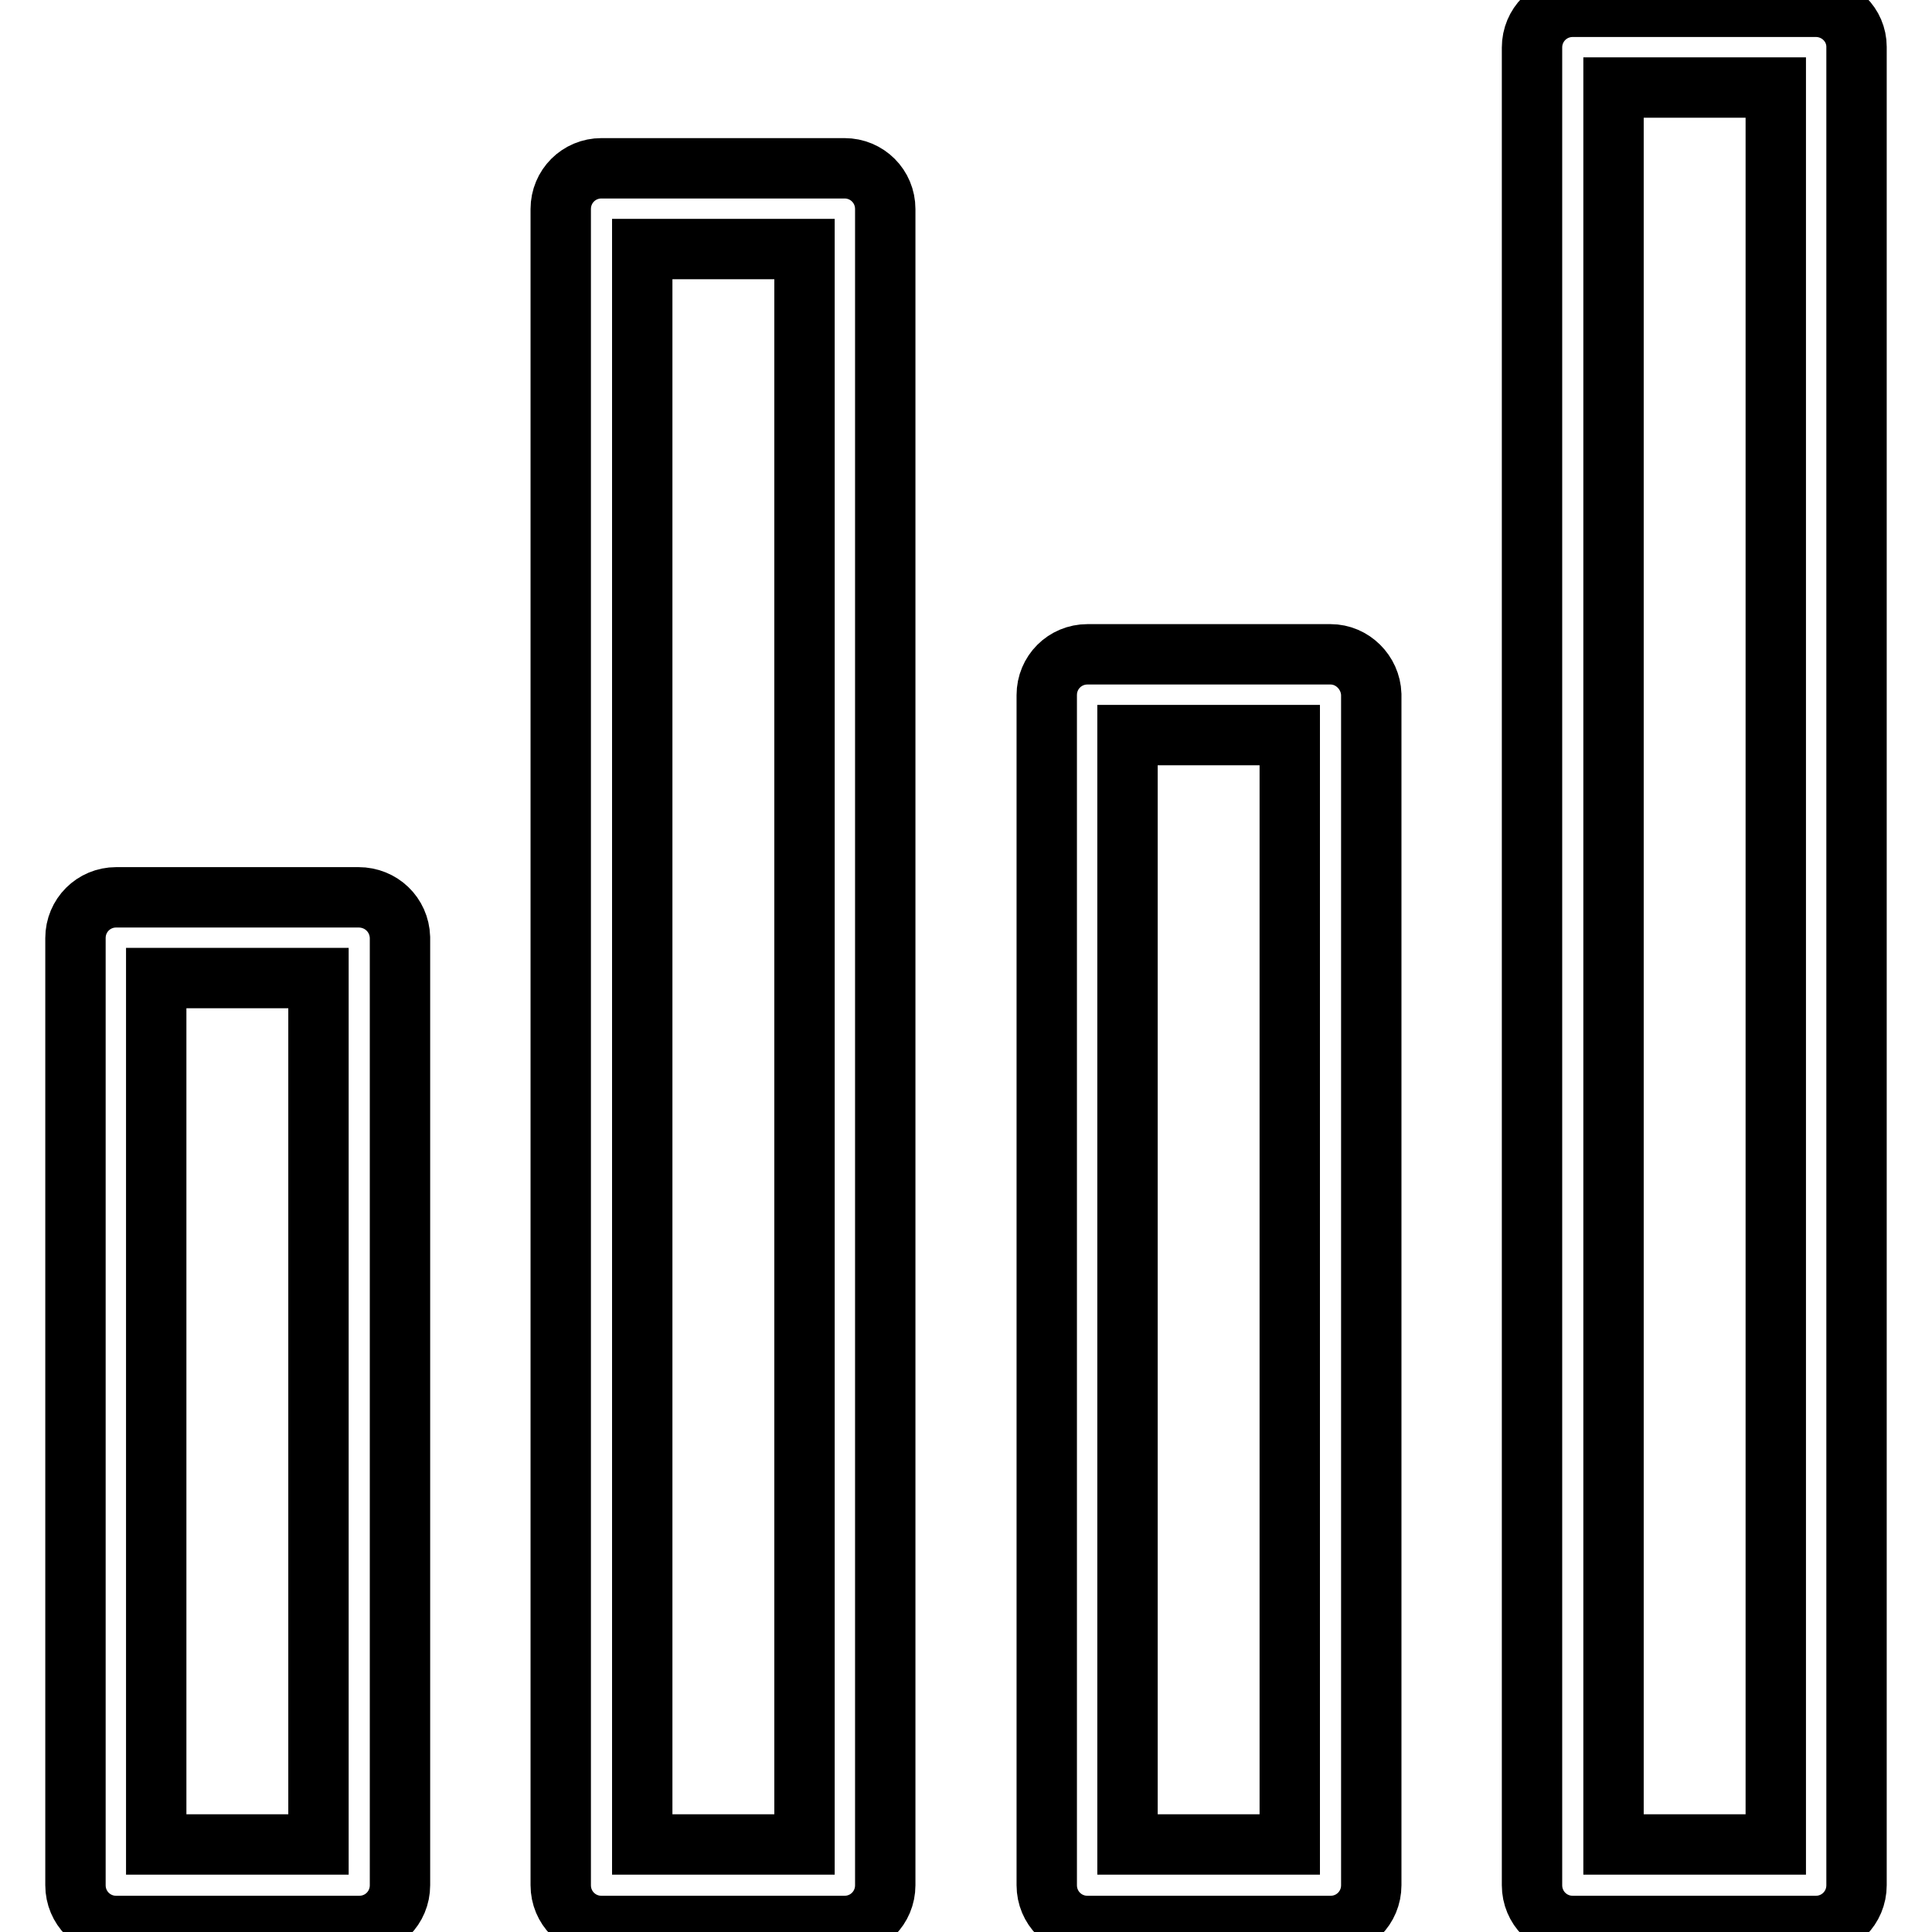 <?xml version="1.0" encoding="utf-8"?>
<!-- Svg Vector Icons : http://www.onlinewebfonts.com/icon -->
<!DOCTYPE svg PUBLIC "-//W3C//DTD SVG 1.1//EN" "http://www.w3.org/Graphics/SVG/1.1/DTD/svg11.dtd">
<svg version="1.1" xmlns="http://www.w3.org/2000/svg" xmlns:xlink="http://www.w3.org/1999/xlink" x="0px" y="0px" viewBox="0 0 256 256" enable-background="new 0 0 256 256" xml:space="preserve">
<g><g><path stroke-width="8" fill-opacity="0" stroke="#000000"  d="M47.5,118.9H15.4c-3,0-5.4,2.4-5.4,5.4v125.5c0,3,2.4,5.4,5.4,5.4h32.2c3,0,5.4-2.4,5.4-5.4V124.2C52.9,121.2,50.5,118.9,47.5,118.9z M42.2,244.4H20.7V129.6h21.5V244.4z M111.9,22.3H79.7c-3,0-5.4,2.4-5.4,5.4v222.1c0,3,2.4,5.4,5.4,5.4h32.2c3,0,5.4-2.4,5.4-5.4V27.7C117.3,24.7,114.9,22.3,111.9,22.3z M106.5,244.4H85.1V33h21.5V244.4z M240.6,0.9h-32.2c-3,0-5.4,2.4-5.4,5.4v243.5c0,3,2.4,5.4,5.4,5.4h32.2c3,0,5.4-2.4,5.4-5.4V6.2C246,3.3,243.6,0.9,240.6,0.9z M235.3,244.4h-21.5V11.6h21.5V244.4z M176.3,86.7h-32.2c-3,0-5.4,2.4-5.4,5.4v157.7c0,3,2.4,5.4,5.4,5.4h32.2c3,0,5.4-2.4,5.4-5.4V92C181.6,89.1,179.2,86.7,176.3,86.7z M170.9,244.4h-21.5v-147h21.5V244.4z"/></g></g>
</svg>